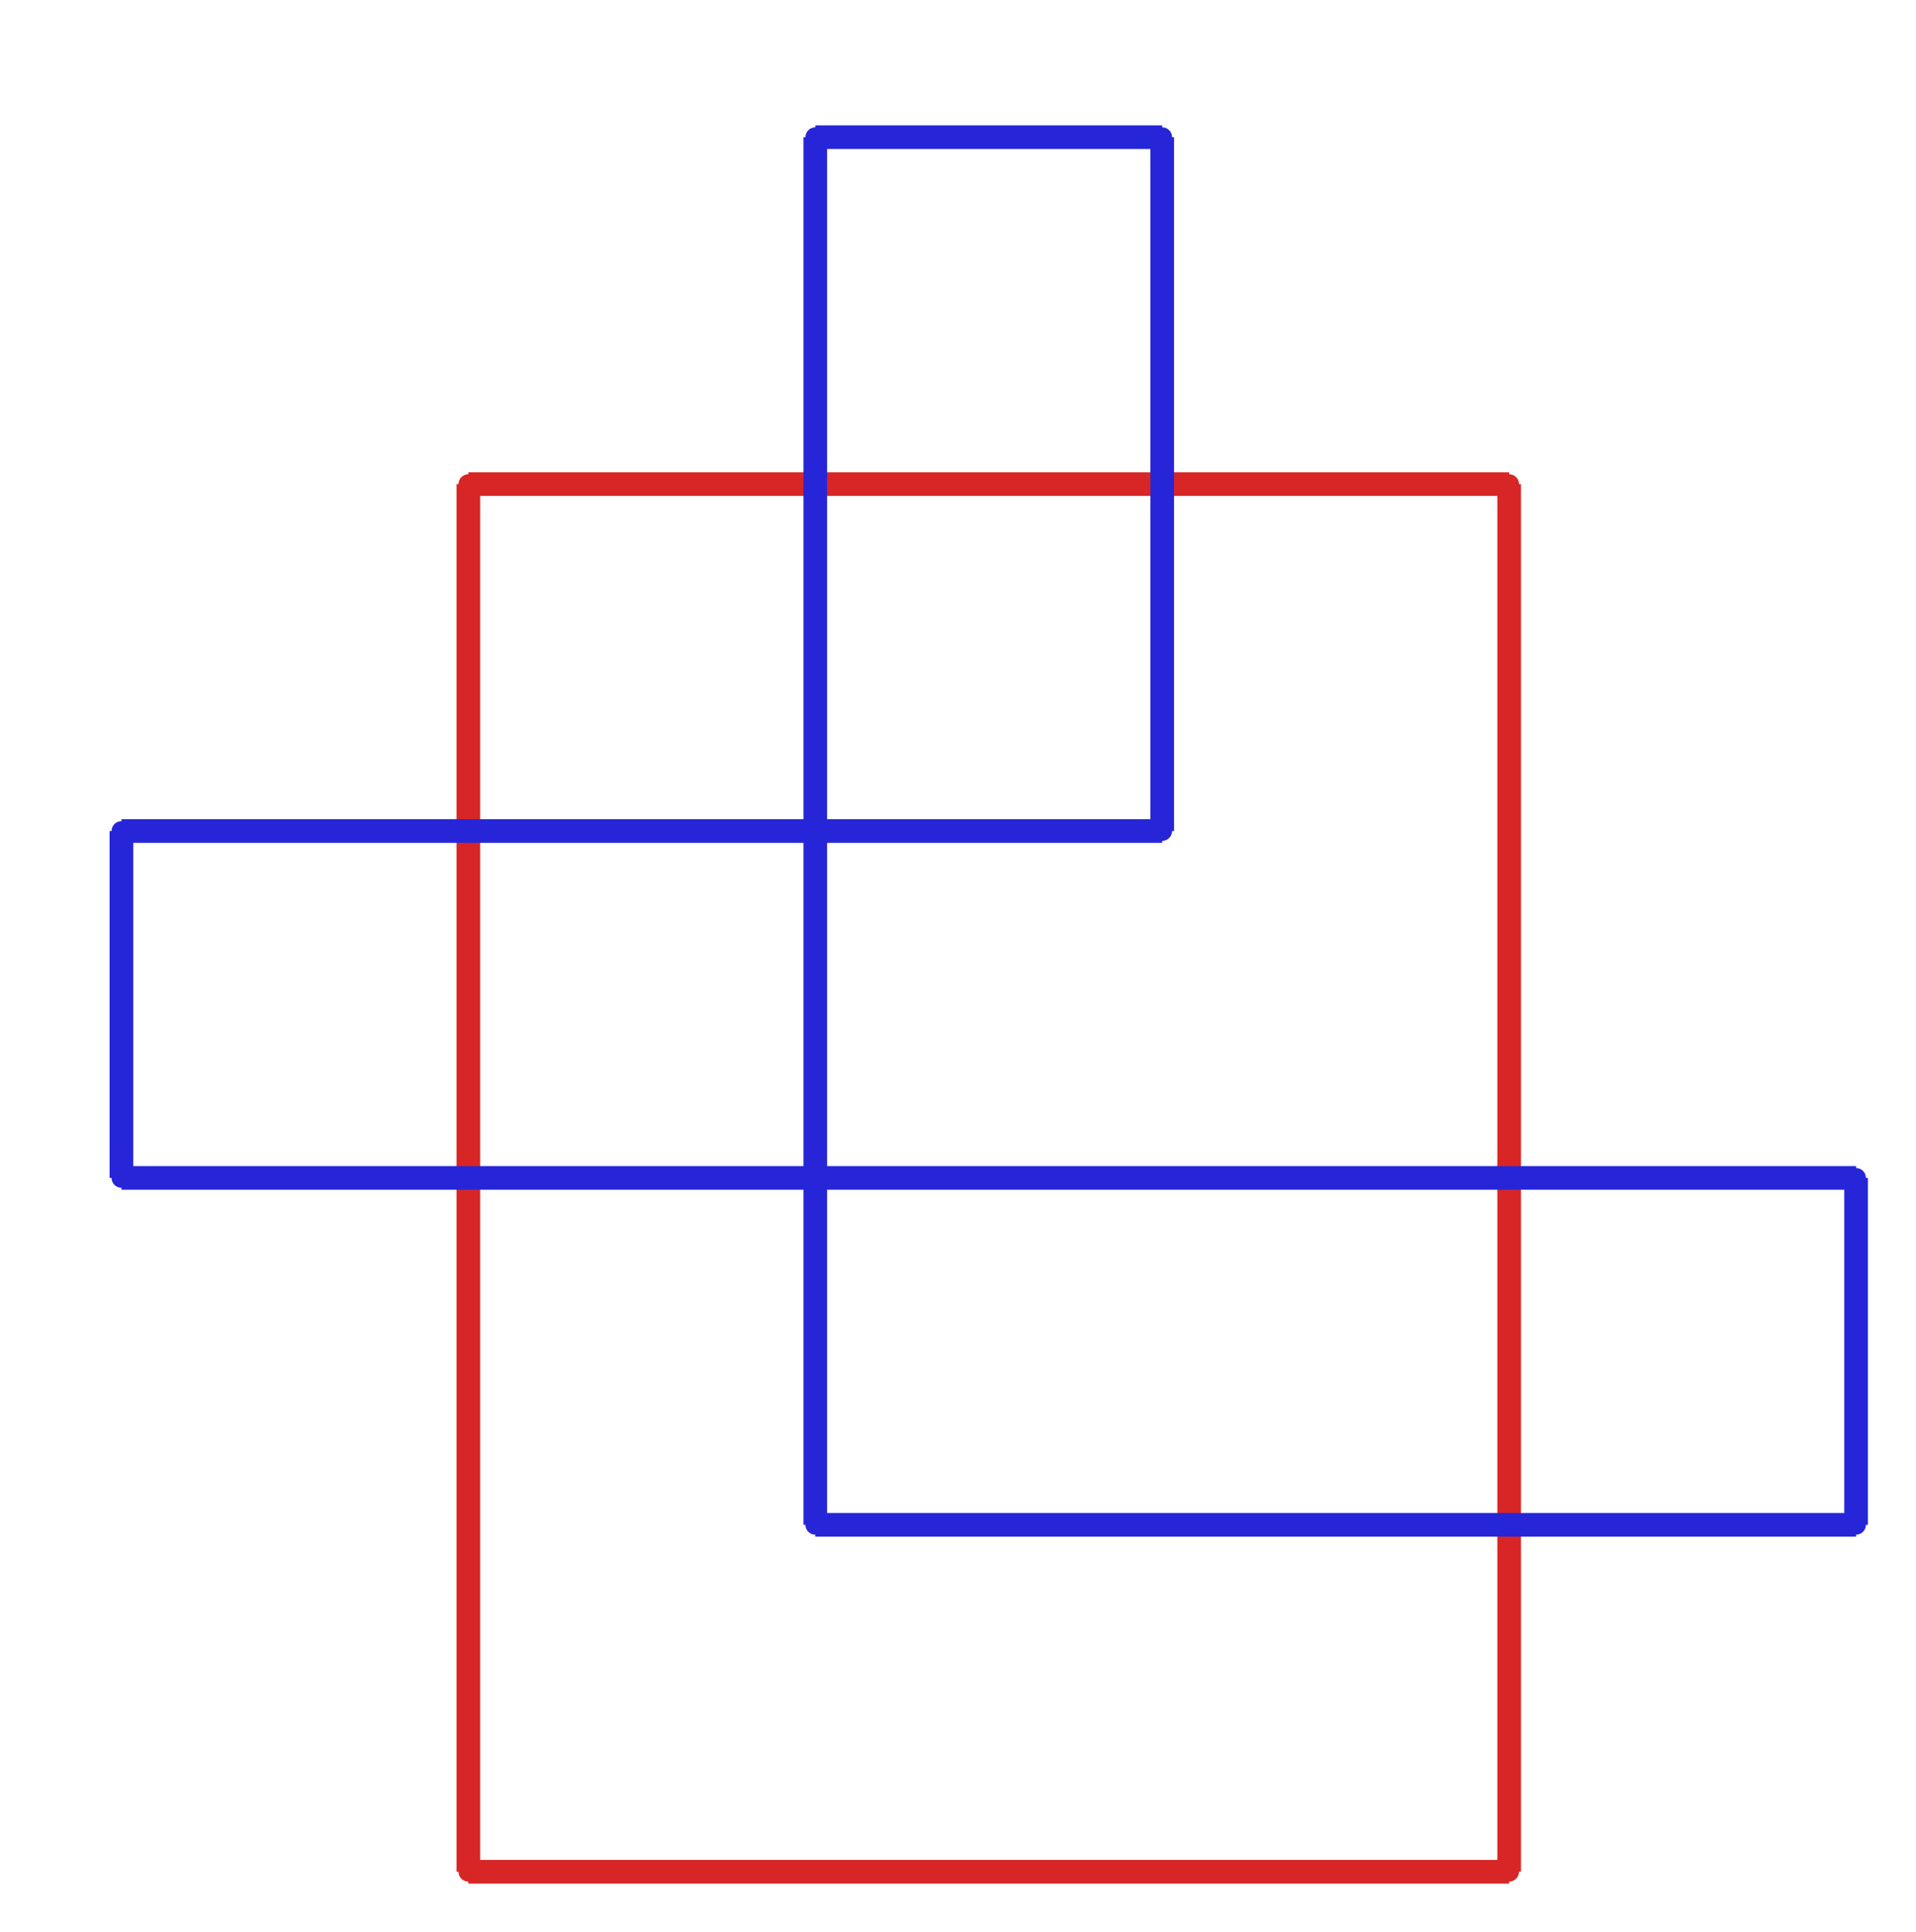 <?xml version="1.0" ?><!DOCTYPE svg  PUBLIC '-//W3C//DTD SVG 1.1//EN'  'http://www.w3.org/Graphics/SVG/1.1/DTD/svg11.dtd'><svg xmlns="http://www.w3.org/2000/svg" width="486.000" height="490.000" viewBox="-1.000 -5.000 486.000 490.000"><circle cx="381.8" cy="469.8" r="2.0" stroke="#d82626" fill="#d82626"/><circle cx="117.8" cy="469.8" r="2.0" stroke="#d82626" fill="#d82626"/><circle cx="117.8" cy="117.8" r="2.0" stroke="#d82626" fill="#d82626"/><circle cx="381.8" cy="117.8" r="2.0" stroke="#d82626" fill="#d82626"/><circle cx="205.8" cy="381.8" r="2.0" stroke="#2626d8" fill="#2626d8"/><circle cx="469.8" cy="381.8" r="2.0" stroke="#2626d8" fill="#2626d8"/><circle cx="469.8" cy="293.8" r="2.0" stroke="#2626d8" fill="#2626d8"/><circle cx="29.8" cy="293.8" r="2.0" stroke="#2626d8" fill="#2626d8"/><circle cx="29.8" cy="205.8" r="2.0" stroke="#2626d8" fill="#2626d8"/><circle cx="293.8" cy="205.8" r="2.0" stroke="#2626d8" fill="#2626d8"/><circle cx="293.8" cy="29.8" r="2.0" stroke="#2626d8" fill="#2626d8"/><circle cx="205.8" cy="29.8" r="2.0" stroke="#2626d8" fill="#2626d8"/><line x1="381.8" y1="469.8" x2="117.8" y2="469.8" stroke="#d82626" fill="none" stroke-width="6.0"/><line x1="117.8" y1="469.8" x2="117.8" y2="117.8" stroke="#d82626" fill="none" stroke-width="6.0"/><line x1="117.8" y1="117.8" x2="381.8" y2="117.8" stroke="#d82626" fill="none" stroke-width="6.0"/><line x1="381.8" y1="117.8" x2="381.8" y2="469.8" stroke="#d82626" fill="none" stroke-width="6.0"/><line x1="205.8" y1="381.8" x2="469.8" y2="381.8" stroke="#2626d8" fill="none" stroke-width="6.0"/><line x1="469.8" y1="381.8" x2="469.8" y2="293.8" stroke="#2626d8" fill="none" stroke-width="6.0"/><line x1="469.8" y1="293.8" x2="29.8" y2="293.8" stroke="#2626d8" fill="none" stroke-width="6.0"/><line x1="29.8" y1="293.8" x2="29.8" y2="205.8" stroke="#2626d8" fill="none" stroke-width="6.0"/><line x1="29.8" y1="205.8" x2="293.8" y2="205.8" stroke="#2626d8" fill="none" stroke-width="6.0"/><line x1="293.8" y1="205.8" x2="293.8" y2="29.8" stroke="#2626d8" fill="none" stroke-width="6.0"/><line x1="293.8" y1="29.8" x2="205.8" y2="29.8" stroke="#2626d8" fill="none" stroke-width="6.0"/><line x1="205.8" y1="29.8" x2="205.8" y2="381.8" stroke="#2626d8" fill="none" stroke-width="6.0"/></svg>